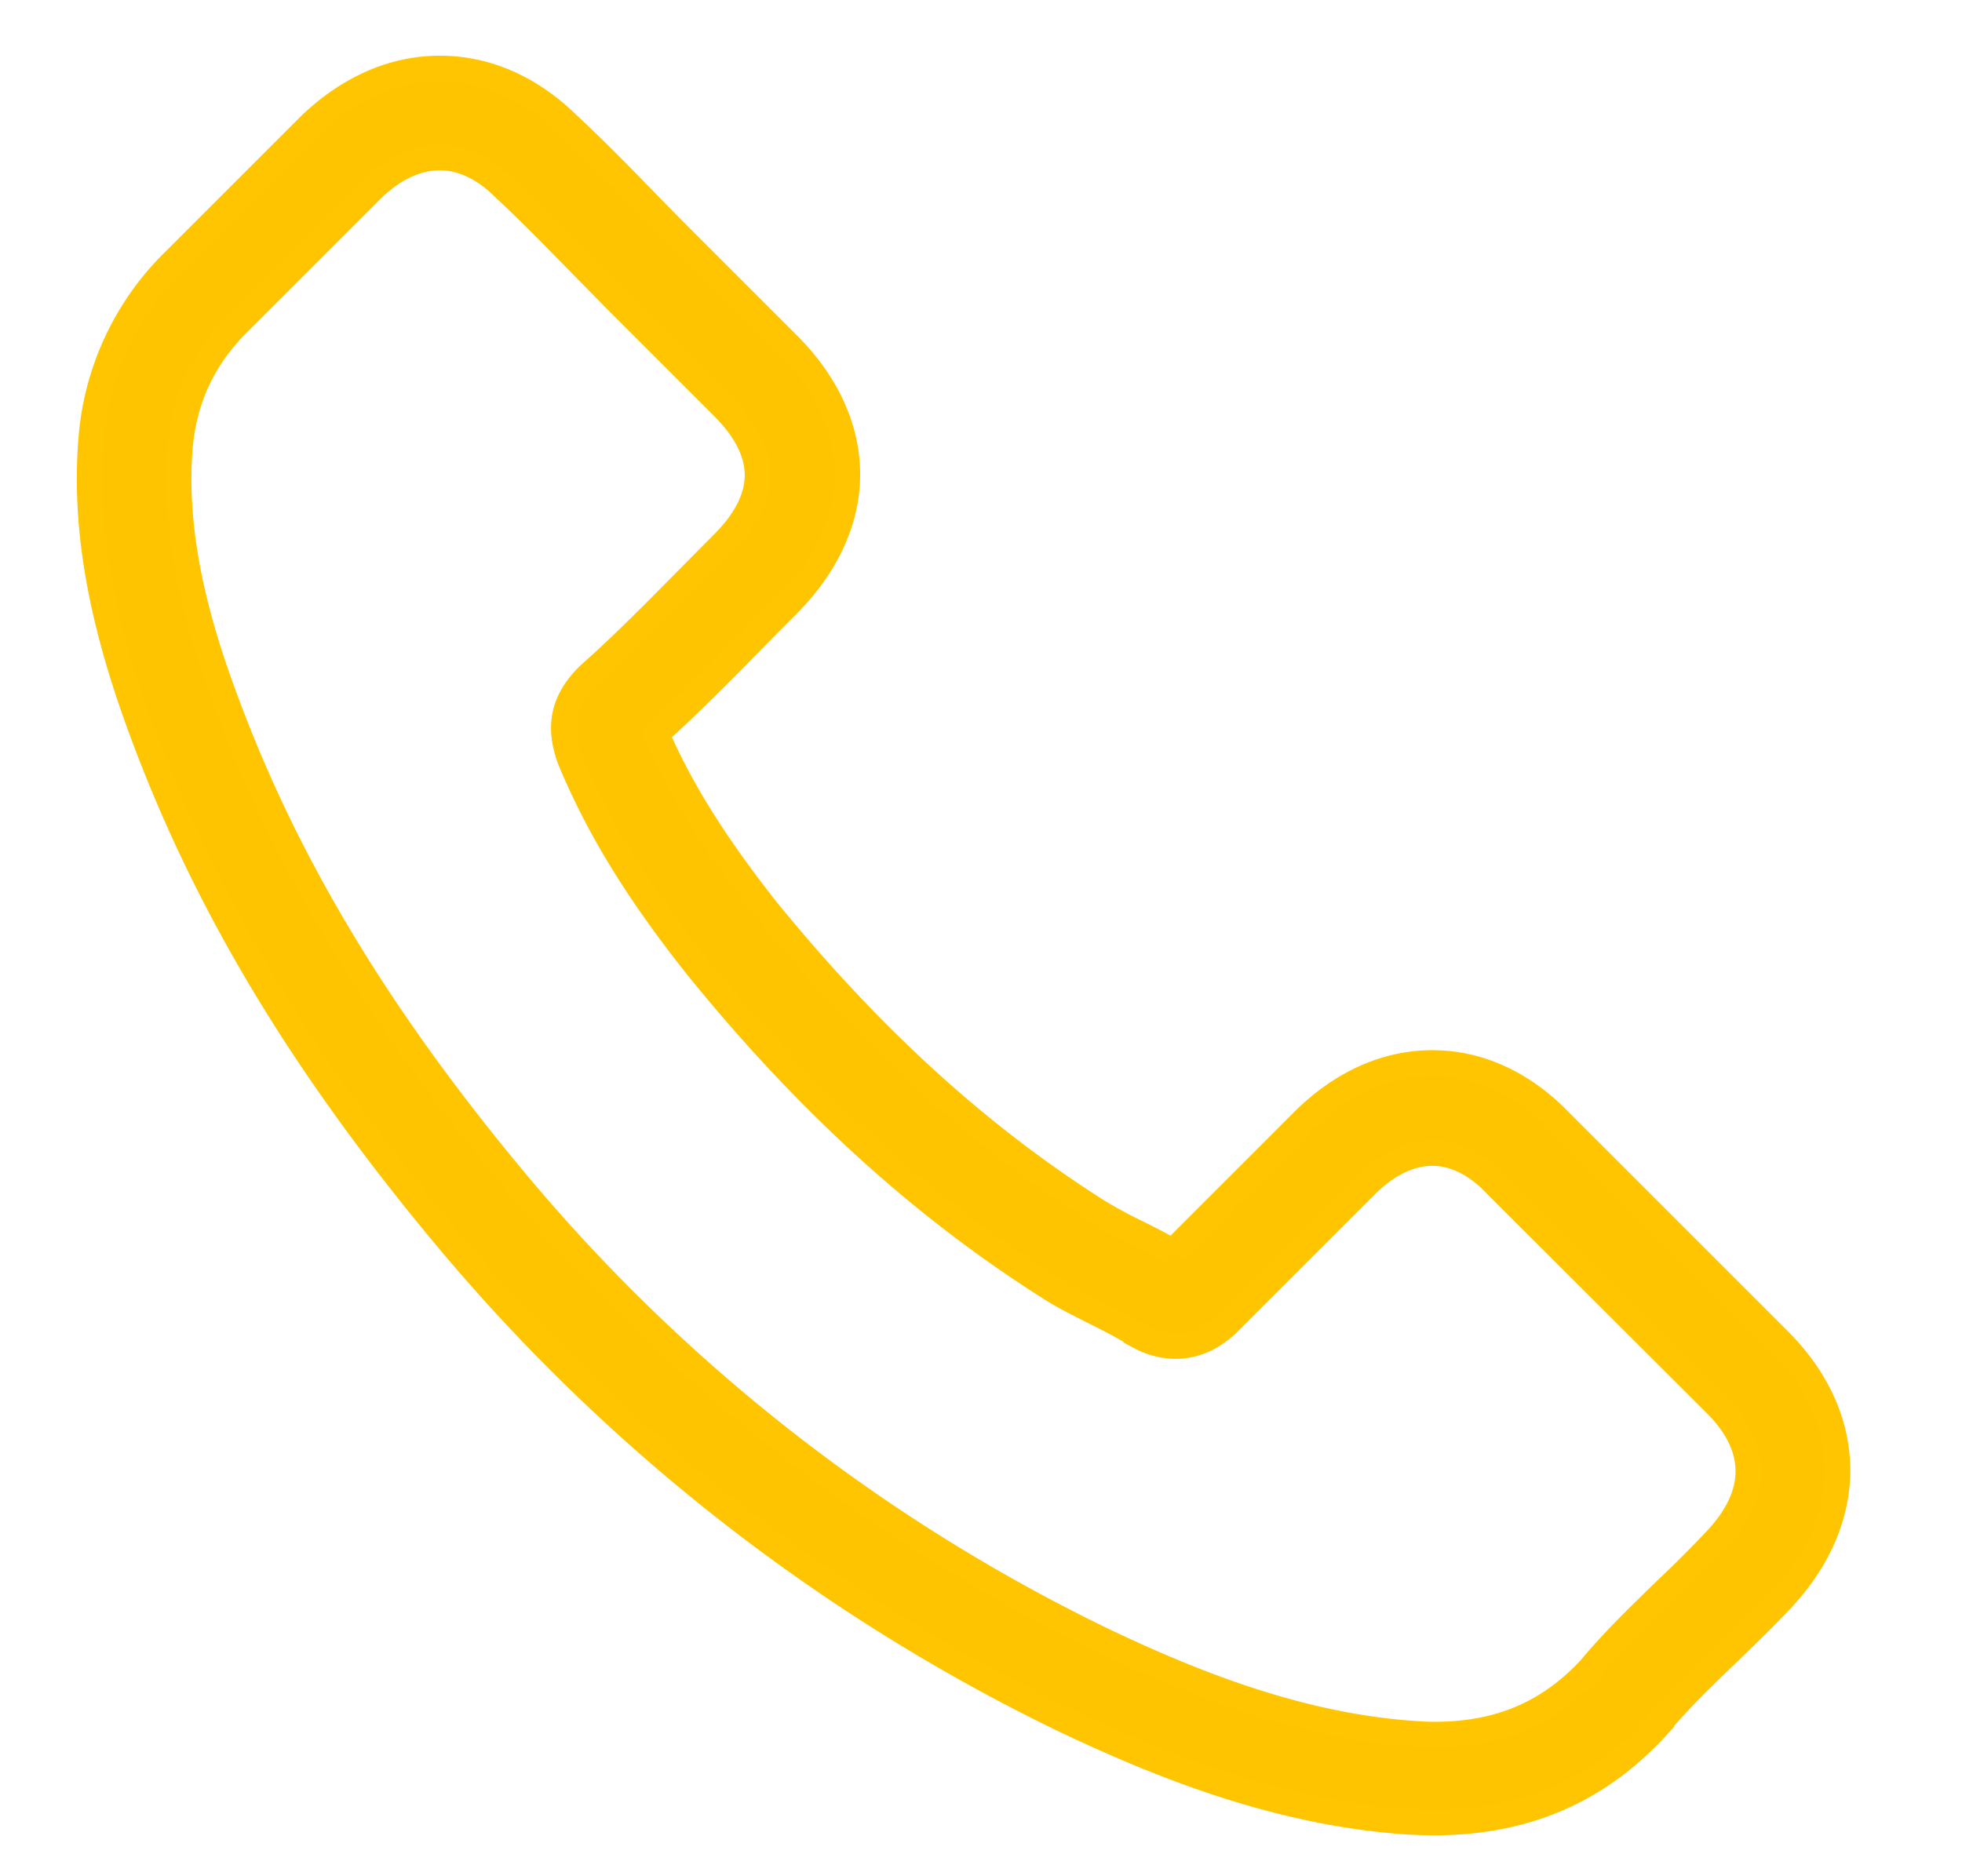 <svg height="22" viewBox="0 0 23 22" width="23" xmlns="http://www.w3.org/2000/svg" xmlns:xlink="http://www.w3.org/1999/xlink"><defs><path id="a" d="m1276.109 3681.244c.051-.567.268-1.04.677-1.45l1.586-1.585c.247-.239.52-.362.784-.362.26 0 .524.123.767.37.286.265.554.542.844.836.145.15.294.298.443.452l1.27 1.27c.264.264.4.532.4.797 0 .264-.136.532-.4.797l-.396.4c-.396.4-.767.78-1.176 1.142l-.022.022c-.353.354-.298.69-.213.946l.013.034c.328.788.784 1.539 1.496 2.434 1.278 1.576 2.625 2.8 4.108 3.741.183.12.38.213.563.307.17.085.328.166.469.256.017.008.03.017.046.026a.89.89 0 0 0 .414.106c.34 0 .562-.217.635-.29l1.594-1.594c.247-.247.515-.379.78-.379.324 0 .588.2.754.38l2.57 2.565c.511.511.507 1.065-.013 1.607a14.22 14.22 0 0 1 -.567.566c-.298.29-.61.589-.89.925-.49.529-1.074.776-1.829.776-.072 0-.149-.004-.221-.009-1.398-.09-2.698-.635-3.674-1.1a20.729 20.729 0 0 1 -6.908-5.412c-1.59-1.913-2.66-3.695-3.367-5.604-.44-1.172-.605-2.114-.537-2.97zm3.094 9.23a21.82 21.82 0 0 0 7.258 5.686c1.06.503 2.48 1.1 4.061 1.202.098.004.192.008.29.008 1.061 0 1.914-.366 2.608-1.12a.093.093 0 0 0 .017-.022c.247-.298.529-.567.823-.852.2-.192.405-.392.6-.597.908-.946.908-2.148-.008-3.064l-2.561-2.561c-.435-.452-.955-.69-1.5-.69-.546 0-1.07.238-1.518.685l-1.525 1.526a8.112 8.112 0 0 0 -.422-.222 5.27 5.27 0 0 1 -.469-.255c-1.39-.883-2.65-2.033-3.857-3.512-.61-.771-1.018-1.42-1.304-2.08.4-.362.776-.741 1.138-1.112.128-.132.26-.264.392-.397.46-.46.707-.993.707-1.534s-.242-1.074-.707-1.534l-1.27-1.27c-.15-.15-.29-.294-.435-.443-.281-.29-.575-.588-.865-.857-.439-.43-.954-.656-1.5-.656-.541 0-1.061.226-1.517.66l-1.594 1.594a3.275 3.275 0 0 0 -.976 2.097c-.081 1.019.107 2.101.592 3.41.746 2.024 1.871 3.903 3.542 5.91z"/></defs><g transform="translate(-1274 -3676)"><use fill="#ffc400" xlink:href="#a"/><use fill="none" stroke="#ffc500" stroke-miterlimit="50" stroke-width=".3" xlink:href="#a"/></g></svg>